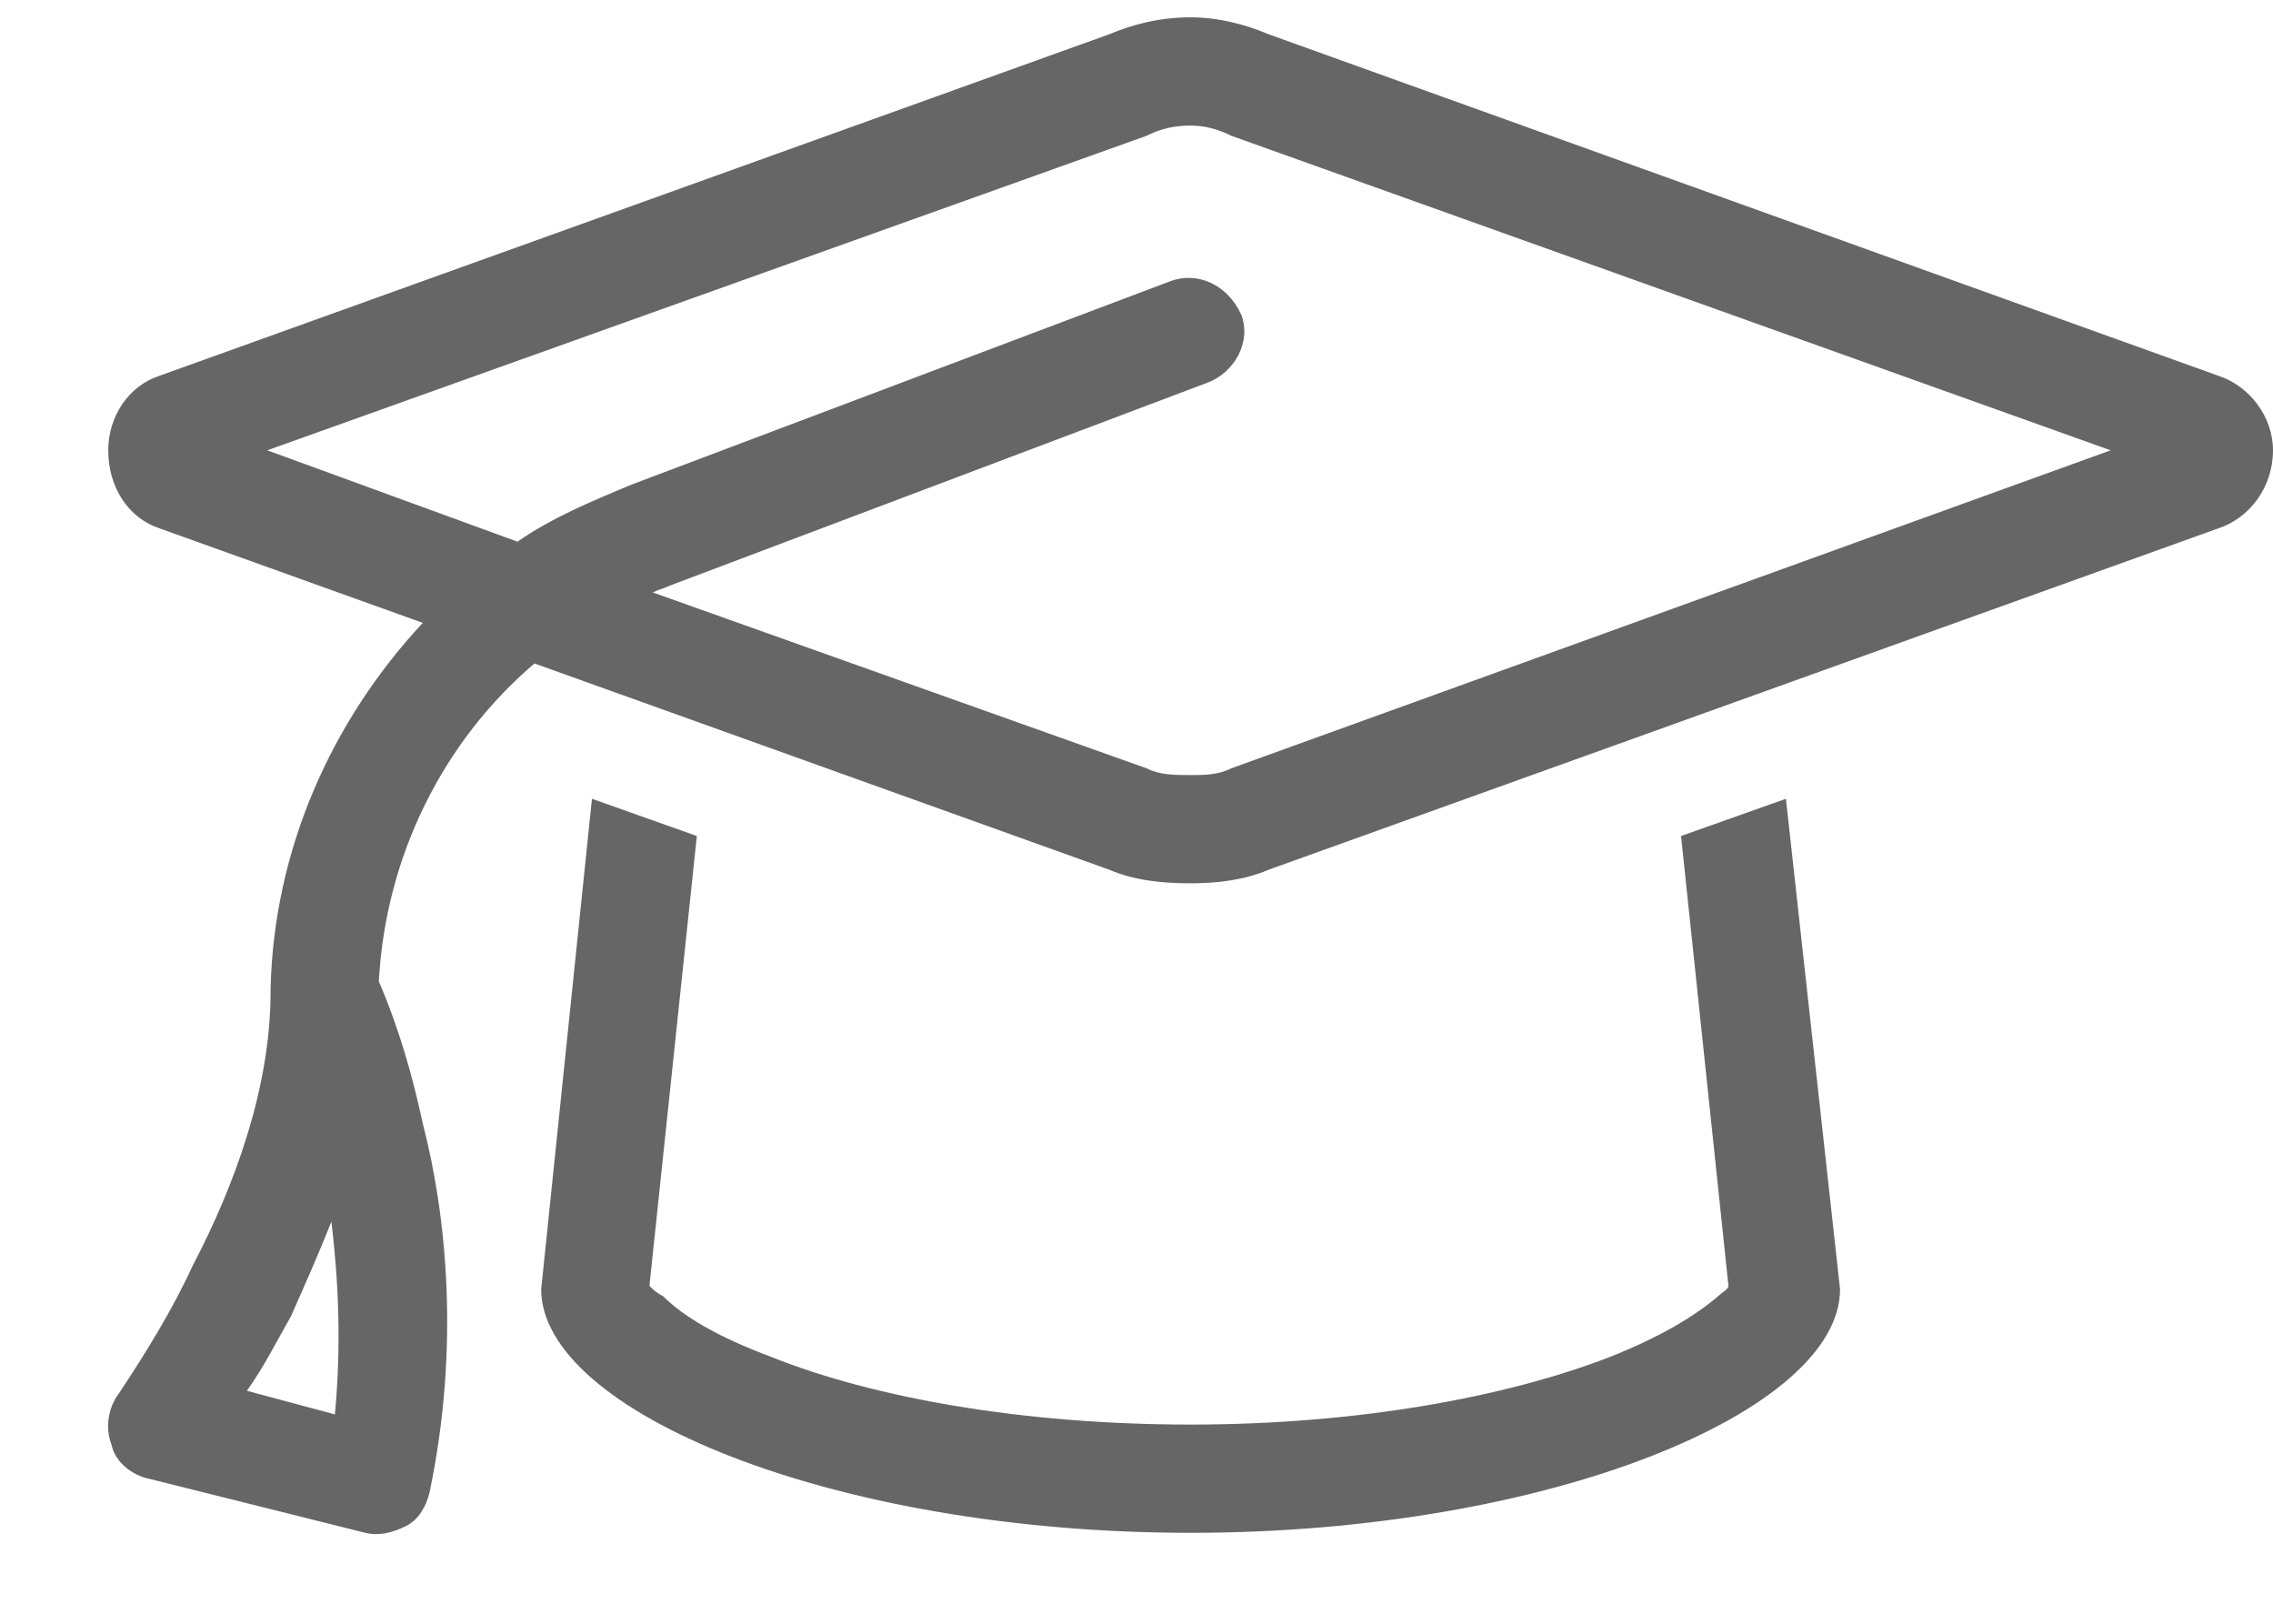 <svg width="21" height="15" viewBox="0 0 21 15" fill="none" xmlns="http://www.w3.org/2000/svg">
<path d="M10.594 1.254L2.469 4.16L4.781 5.004C5.094 4.785 5.469 4.629 5.844 4.473L10.812 2.598C11.062 2.504 11.344 2.629 11.469 2.91C11.562 3.16 11.406 3.441 11.156 3.535L6.188 5.41C6.125 5.441 6.094 5.441 6.031 5.473L10.594 7.098C10.719 7.16 10.844 7.16 11 7.16C11.125 7.16 11.25 7.16 11.375 7.098L19.5 4.16L11.375 1.254C11.25 1.191 11.125 1.16 11 1.16C10.844 1.16 10.719 1.191 10.594 1.254ZM10.25 8.035L4.938 6.129C4.094 6.848 3.562 7.91 3.5 9.066C3.688 9.504 3.812 9.941 3.906 10.379C4.125 11.223 4.25 12.441 3.969 13.785C3.938 13.91 3.875 14.035 3.75 14.098C3.625 14.16 3.5 14.191 3.375 14.16L1.375 13.66C1.219 13.629 1.062 13.504 1.031 13.348C0.969 13.191 1 13.004 1.094 12.879C1.344 12.504 1.594 12.098 1.781 11.691C2.156 10.973 2.5 10.066 2.5 9.16V9.129C2.531 7.848 3.062 6.66 3.906 5.754L1.469 4.879C1.188 4.785 1 4.504 1 4.16C1 3.848 1.188 3.566 1.469 3.473L10.25 0.316C10.469 0.223 10.719 0.16 11 0.16C11.25 0.16 11.5 0.223 11.719 0.316L20.5 3.473C20.781 3.566 21 3.848 21 4.16C21 4.504 20.781 4.785 20.5 4.879L11.719 8.035C11.5 8.129 11.25 8.16 11 8.16C10.719 8.16 10.469 8.129 10.25 8.035ZM6.438 7.723L6 11.879C6.031 11.91 6.062 11.941 6.125 11.973C6.312 12.16 6.625 12.348 7.125 12.535C8.062 12.91 9.438 13.16 11 13.16C12.531 13.16 13.906 12.91 14.875 12.535C15.344 12.348 15.656 12.16 15.875 11.973C15.906 11.941 15.969 11.91 15.969 11.879L15.531 7.723L16.5 7.379L17 11.91C17 13.035 14.312 14.16 11 14.16C7.688 14.16 5 13.035 5 11.91L5.469 7.379L6.438 7.723ZM16 11.816V11.848C16 11.848 16 11.848 16 11.816ZM5.969 11.816C5.969 11.848 5.969 11.848 5.969 11.848C5.969 11.848 5.969 11.848 5.969 11.816ZM3.094 13.066C3.156 12.41 3.125 11.816 3.062 11.285C2.938 11.598 2.812 11.879 2.688 12.16C2.562 12.379 2.438 12.629 2.281 12.848L3.094 13.066Z" fill="#666666"/>
</svg>
